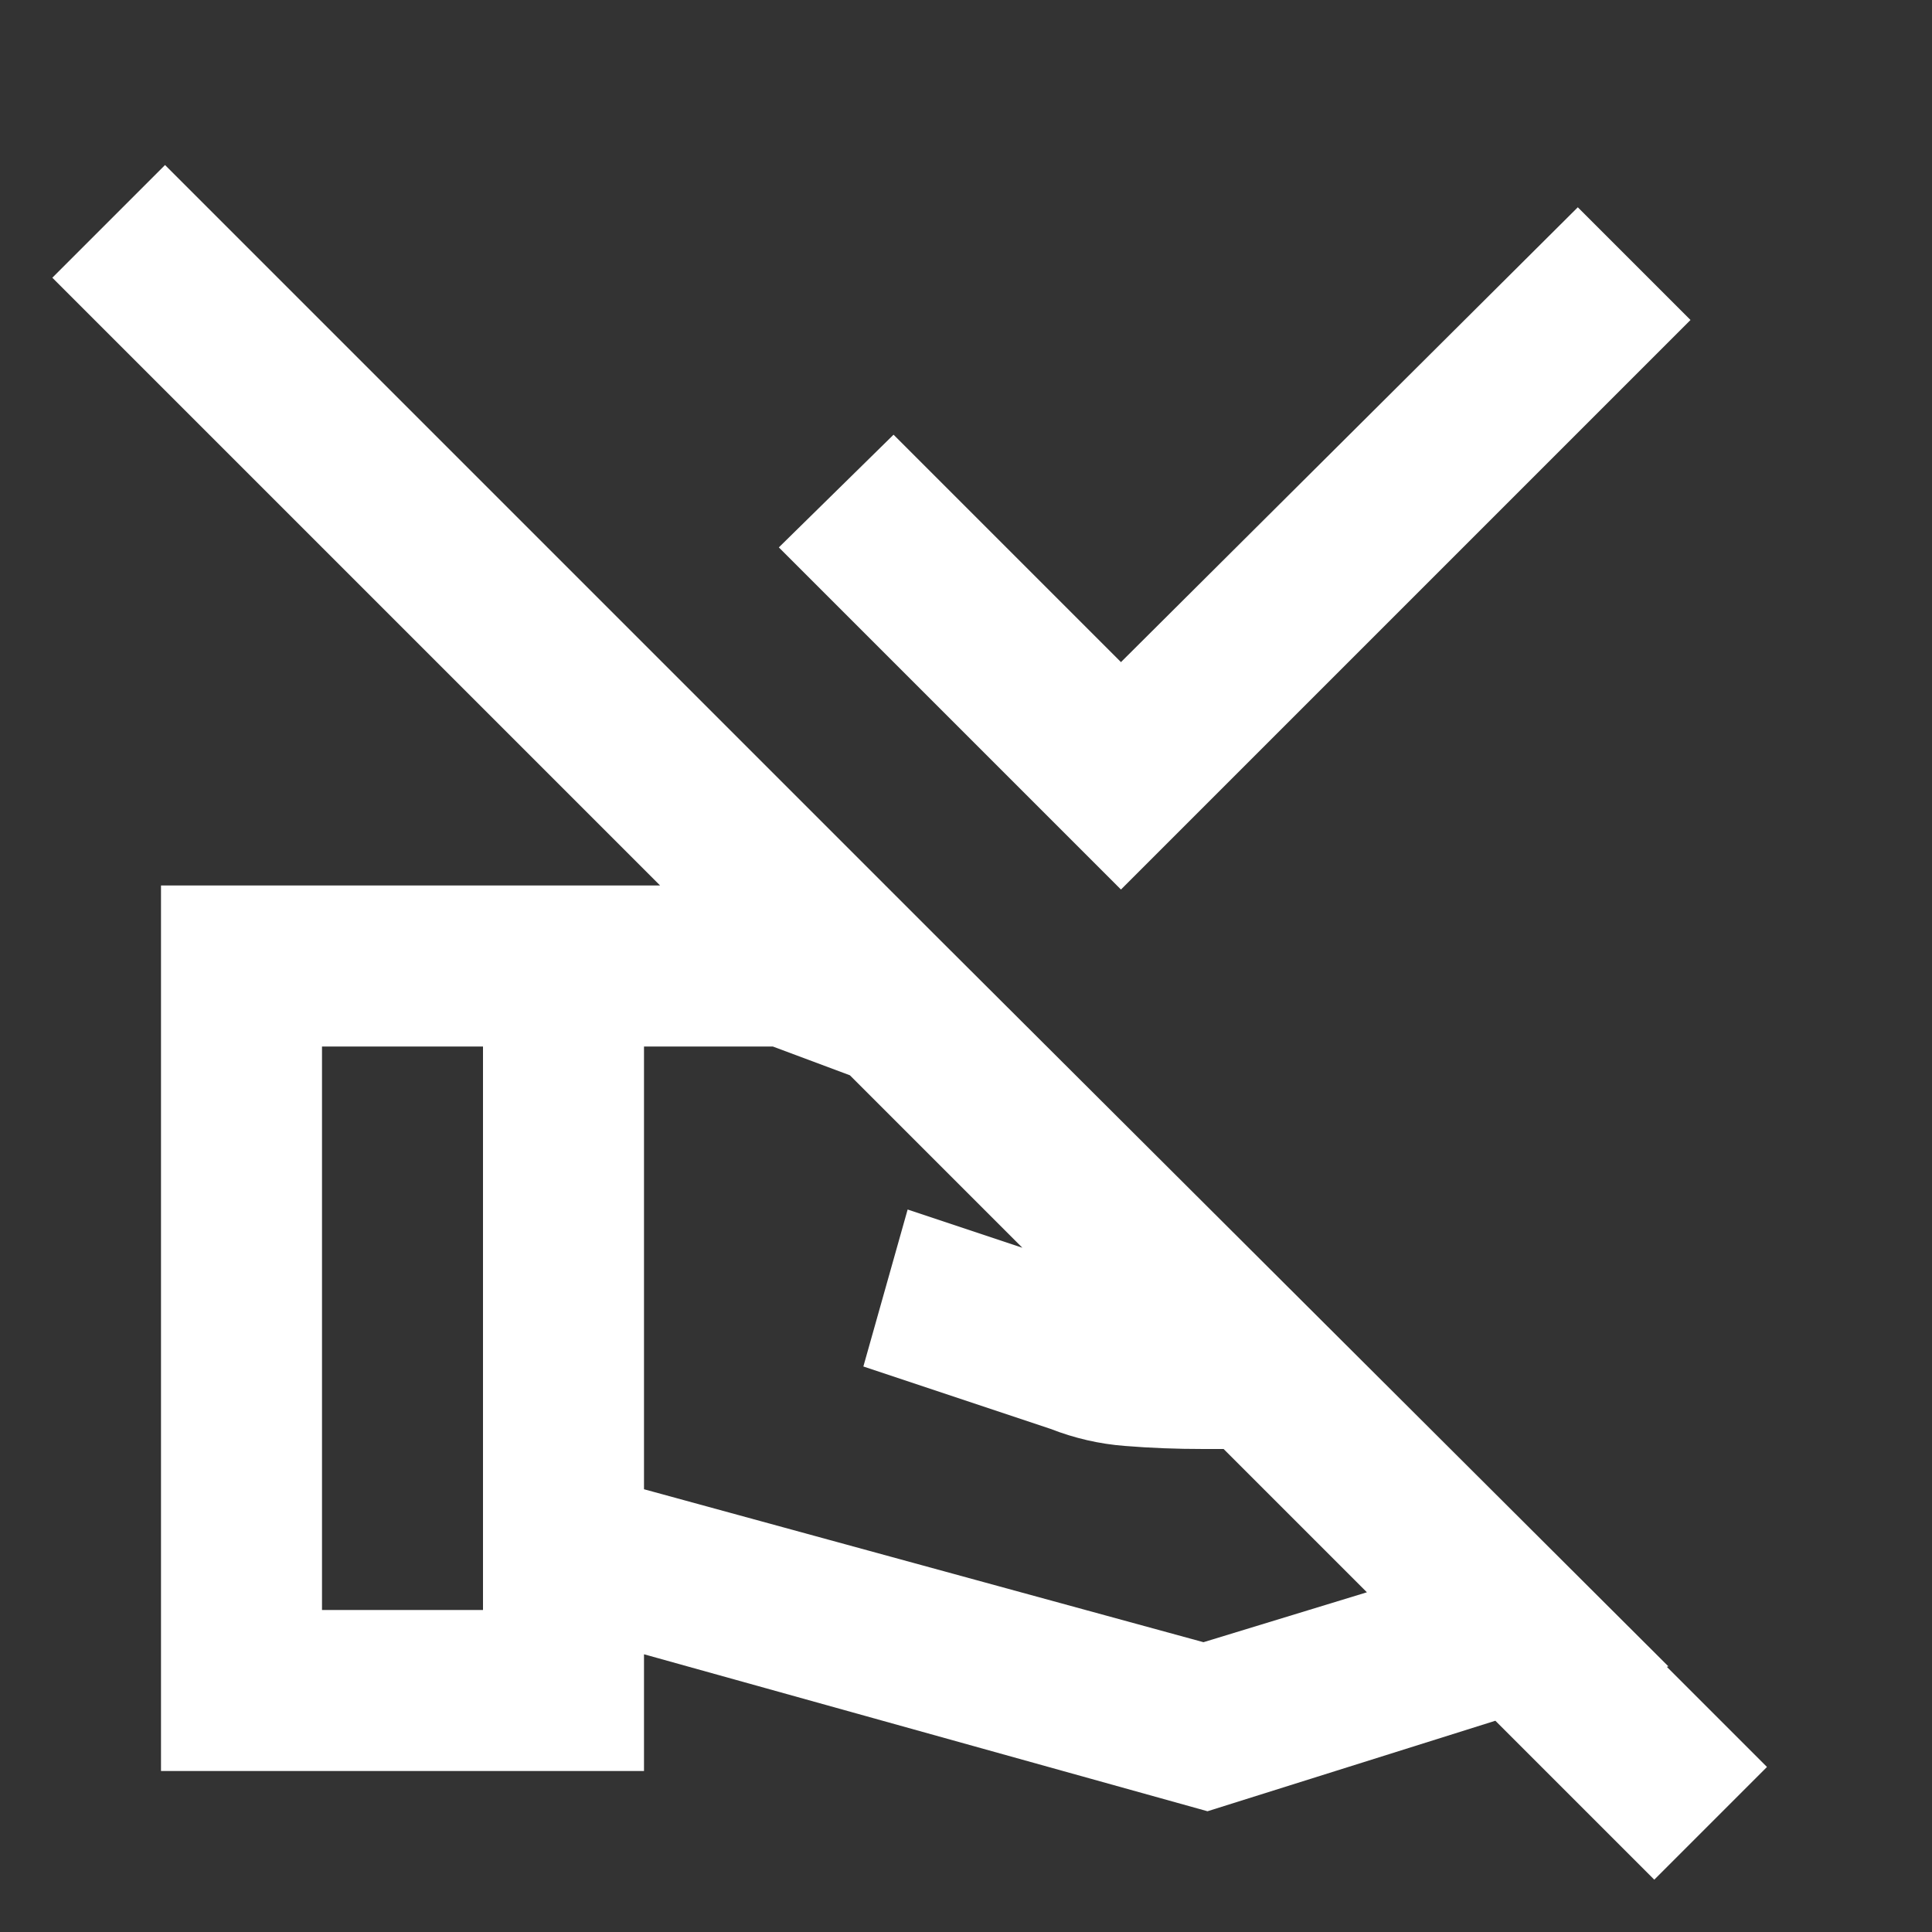 <svg width="24" height="24" viewBox="0 0 24 24" fill="none" xmlns="http://www.w3.org/2000/svg">
<rect x="0" y="0" width="24" height="24" fill="#333333" stroke="none"/>
<mask id="mask0_5549_3741" style="mask-type:alpha" maskUnits="userSpaceOnUse" x="0" y="0" width="24" height="24">
<rect width="24" height="24" fill="#D9D9D9"/>
</mask>
<g mask="url(#mask0_5549_3741)">
<path d="M13.925 11.05L9.675 6.8L11.1 5.4L13.925 8.225L19.6 2.575L21 3.975L13.925 11.05ZM8 18.5L14.95 20.4L19.125 19.125L18 18H14.95C14.617 18 14.292 17.988 13.975 17.962C13.658 17.938 13.35 17.867 13.05 17.75L10.725 16.975L11.275 15.025L13.3 15.7C13.567 15.783 13.837 15.854 14.112 15.912C14.387 15.971 14.667 16 14.95 16H16L15.025 15.025L9.6 13H8V18.5ZM2 22V11H9.6C9.717 11 9.833 11.012 9.95 11.037C10.067 11.062 10.175 11.092 10.275 11.125L11.6 11.6L20.725 20.7L15 22.5L8 20.55V22H2ZM4 20H6V13H4V20ZM21.95 21.95L20.55 23.35L0.65 3.45L2.05 2.05L21.95 21.95Z" fill="white"/>
</g>
</svg>

